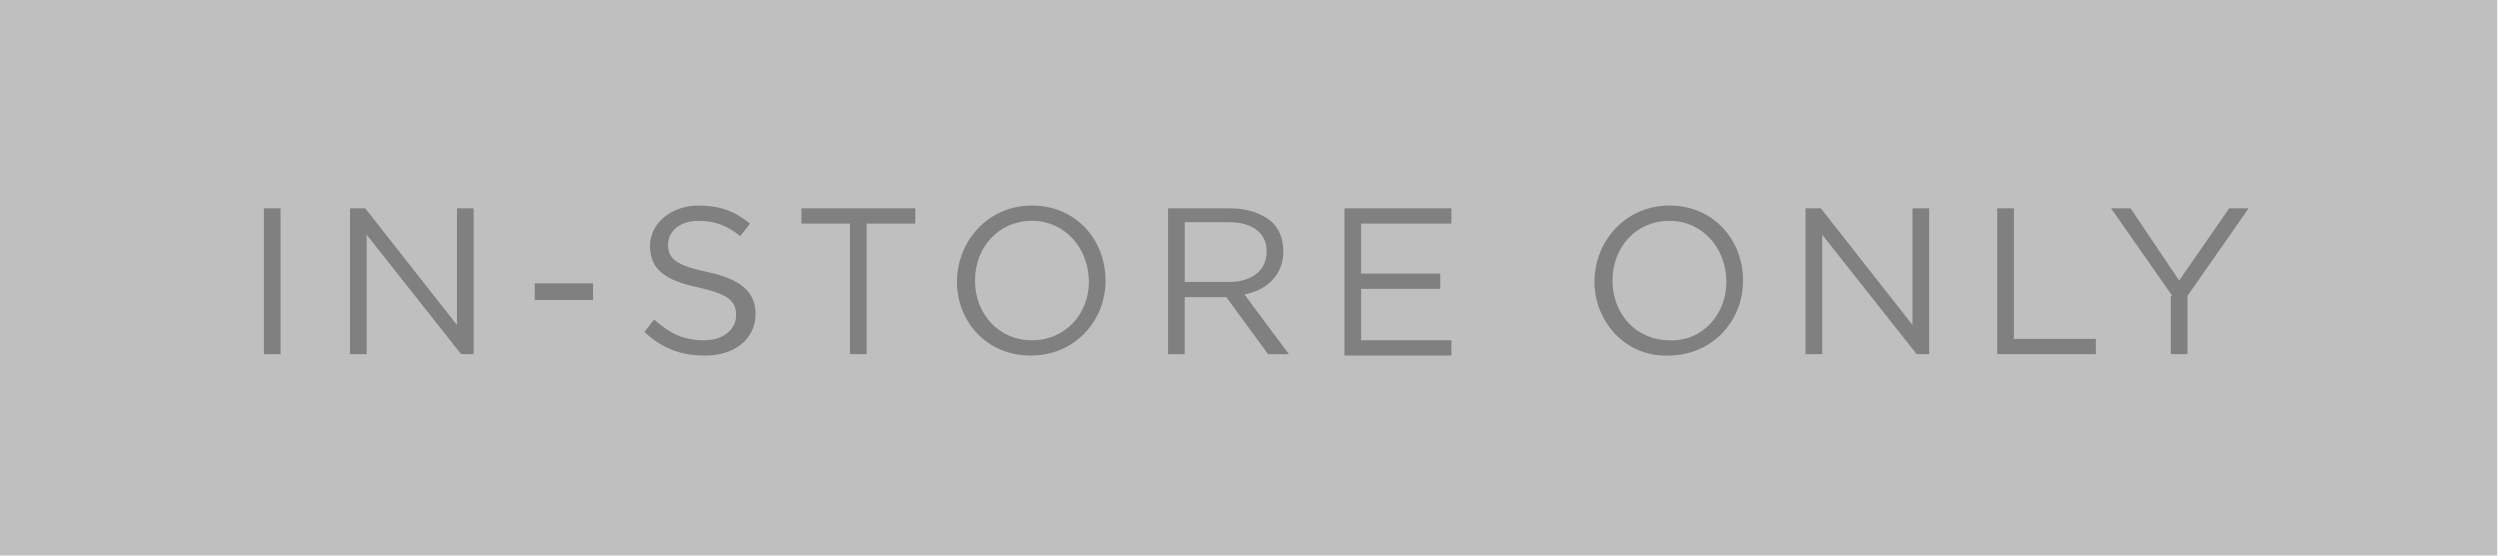 <?xml version="1.0" encoding="utf-8"?>
<!-- Generator: Adobe Illustrator 25.4.1, SVG Export Plug-In . SVG Version: 6.00 Build 0)  -->
<svg version="1.1" id="Layer_1" xmlns="http://www.w3.org/2000/svg" xmlns:xlink="http://www.w3.org/1999/xlink" x="0px" y="0px"
	 viewBox="0 0 180 40" style="enable-background:new 0 0 180 40;" xml:space="preserve">
<style type="text/css">
	.st0{fill:#BFBFBF;}
	.st1{fill:none;}
	.st2{fill:#808080;}
</style>
<rect x="-0.2" class="st0" width="180" height="40"/>
<g>
	<rect class="st1" width="179.8" height="40"/>
	<path class="st2" d="M19,15h1.2v10.5H19V15z"/>
	<path class="st2" d="M25.2,15h1.1l6.6,8.4V15h1.2v10.5h-0.9l-6.8-8.6v8.6h-1.2V15z"/>
	<path class="st2" d="M38.5,20.4h4.2v1.2h-4.2V20.4z"/>
	<path class="st2" d="M46.4,23.9l0.7-0.9c1.1,1,2.1,1.5,3.6,1.5c1.4,0,2.3-0.8,2.3-1.8v0c0-1-0.5-1.5-2.7-2c-2.4-0.5-3.5-1.3-3.5-3
		v0c0-1.6,1.5-2.9,3.5-2.9c1.5,0,2.6,0.4,3.7,1.3L53.3,17c-1-0.8-1.9-1.1-3-1.1c-1.4,0-2.2,0.8-2.2,1.7v0c0,1,0.5,1.5,2.9,2
		c2.3,0.5,3.4,1.4,3.4,3v0c0,1.8-1.5,3-3.6,3C49,25.6,47.7,25.1,46.4,23.9z"/>
	<path class="st2" d="M61.2,16.1h-3.5V15h8.2v1.1h-3.5v9.4h-1.2V16.1z"/>
	<path class="st2" d="M68.9,20.3L68.9,20.3c0-2.9,2.2-5.5,5.4-5.5s5.3,2.5,5.3,5.4v0c0,2.9-2.2,5.4-5.4,5.4S68.9,23.1,68.9,20.3z
		 M78.4,20.3L78.4,20.3c0-2.4-1.7-4.4-4.1-4.4s-4.1,1.9-4.1,4.3v0c0,2.4,1.7,4.3,4.1,4.3S78.4,22.6,78.4,20.3z"/>
	<path class="st2" d="M84.1,15h4.5c1.3,0,2.3,0.4,3,1c0.5,0.5,0.8,1.2,0.8,2.1v0c0,1.7-1.2,2.8-2.8,3.1l3.2,4.3h-1.5l-3-4.1h-3v4.1
		h-1.2V15z M88.5,20.3c1.6,0,2.7-0.8,2.7-2.2v0c0-1.3-1-2.1-2.7-2.1h-3.2v4.3H88.5z"/>
	<path class="st2" d="M96.9,15h7.6v1.1H98v3.6h5.7v1.1H98v3.7h6.5v1.1h-7.7V15z"/>
	<path class="st2" d="M114.8,20.3L114.8,20.3c0-2.9,2.2-5.5,5.4-5.5c3.2,0,5.3,2.5,5.3,5.4v0c0,2.9-2.2,5.4-5.4,5.4
		C117,25.7,114.8,23.1,114.8,20.3z M124.3,20.3L124.3,20.3c0-2.4-1.7-4.4-4.1-4.4c-2.4,0-4.1,1.9-4.1,4.3v0c0,2.4,1.7,4.3,4.1,4.3
		C122.6,24.6,124.3,22.6,124.3,20.3z"/>
	<path class="st2" d="M130,15h1.1l6.6,8.4V15h1.2v10.5h-0.9l-6.8-8.6v8.6H130V15z"/>
	<path class="st2" d="M143.8,15h1.2v9.4h5.9v1.1h-7.1V15z"/>
	<path class="st2" d="M156.4,21.3L152,15h1.4l3.5,5.2l3.6-5.2h1.4l-4.4,6.3v4.2h-1.2V21.3z"/>
</g>
<g>
</g>
<g>
</g>
<g>
</g>
<g>
</g>
<g>
</g>
<g>
</g>
<g>
</g>
<g>
</g>
<g>
</g>
<g>
</g>
<g>
</g>
<g>
</g>
<g>
</g>
<g>
</g>
<g>
</g>
</svg>

